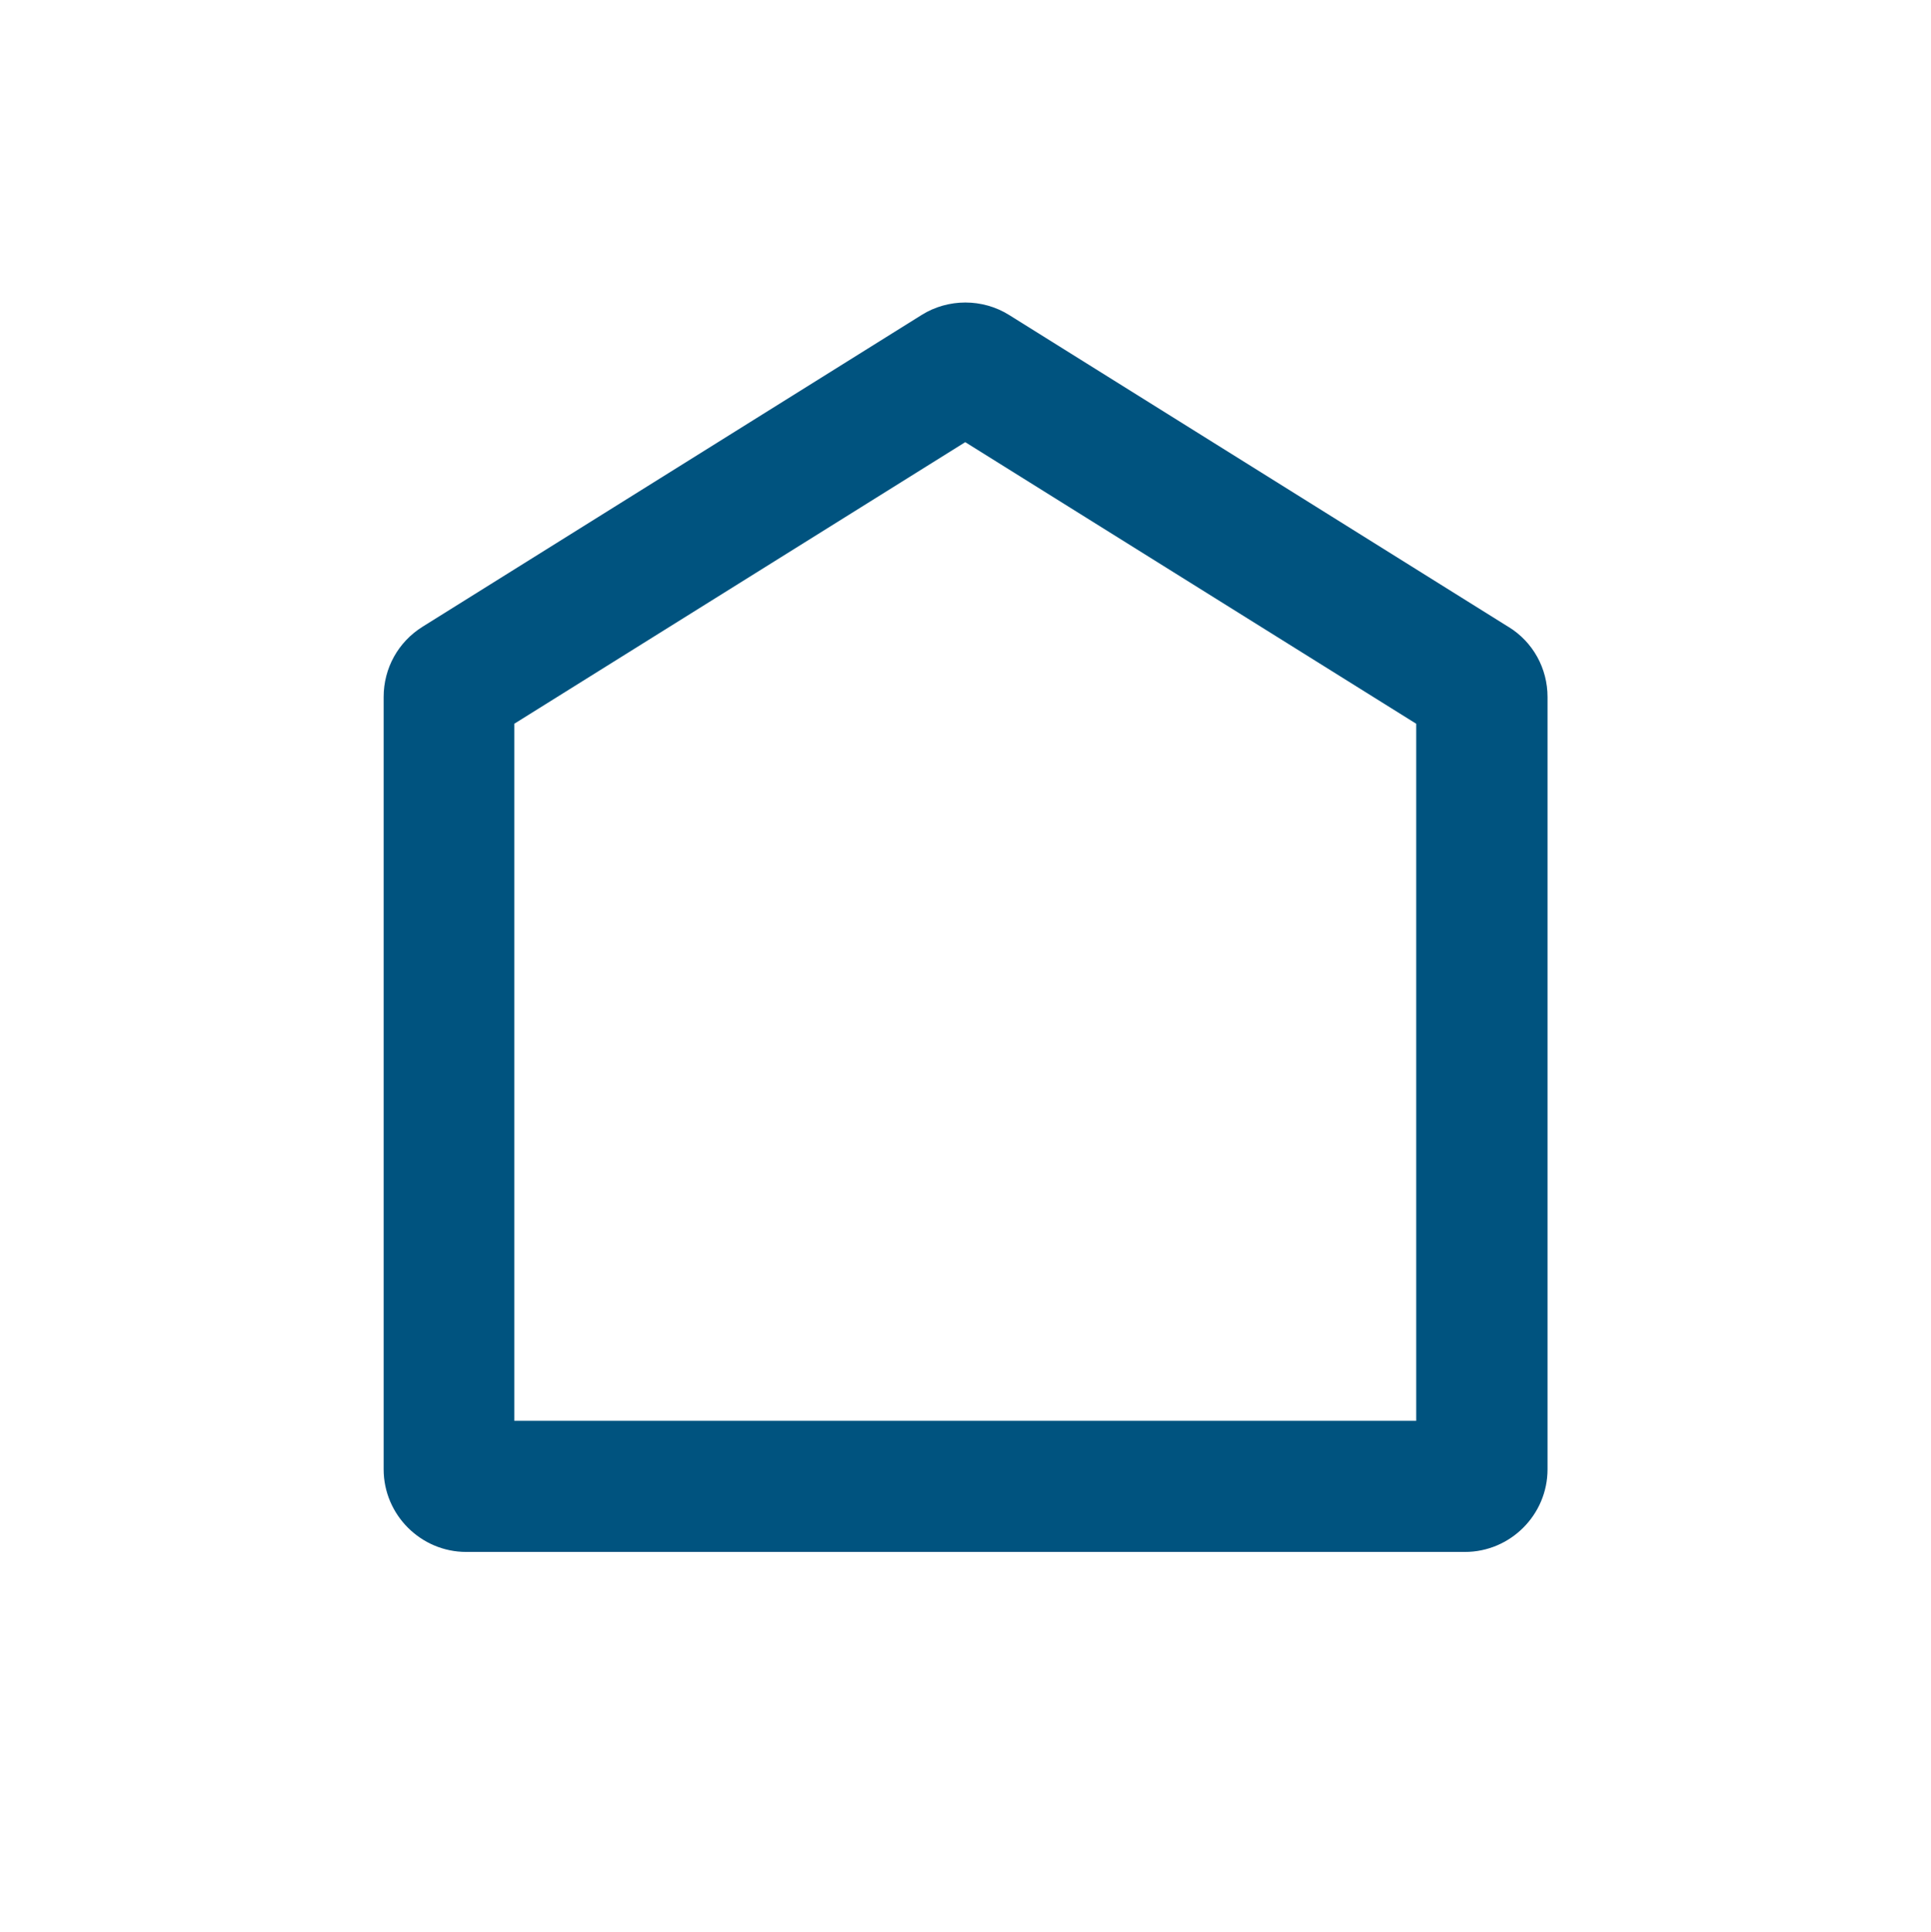 <svg xmlns="http://www.w3.org/2000/svg" xmlns:xlink="http://www.w3.org/1999/xlink" id="Calque_1" x="0px" y="0px" width="1079.59px" height="1080px" viewBox="420.307 0 1079.59 1080" xml:space="preserve"> <path fill="#00537F" d="M1263.575,350.399L984.478,176.076c-14.839-9.291-34.065-9.291-48.904,0L656.474,350.399 c-13.548,8.517-21.678,23.098-21.678,39.227v431.745c0,25.419,20.774,46.193,46.194,46.193h558.327 c25.419,0,46.193-20.774,46.193-46.193V389.626c0-16-8.129-30.71-21.678-39.098L1263.575,350.399z M1212.092,404.593v389.681 H707.829V404.593l252.131-157.42L1212.092,404.593L1212.092,404.593z"></path> </svg>